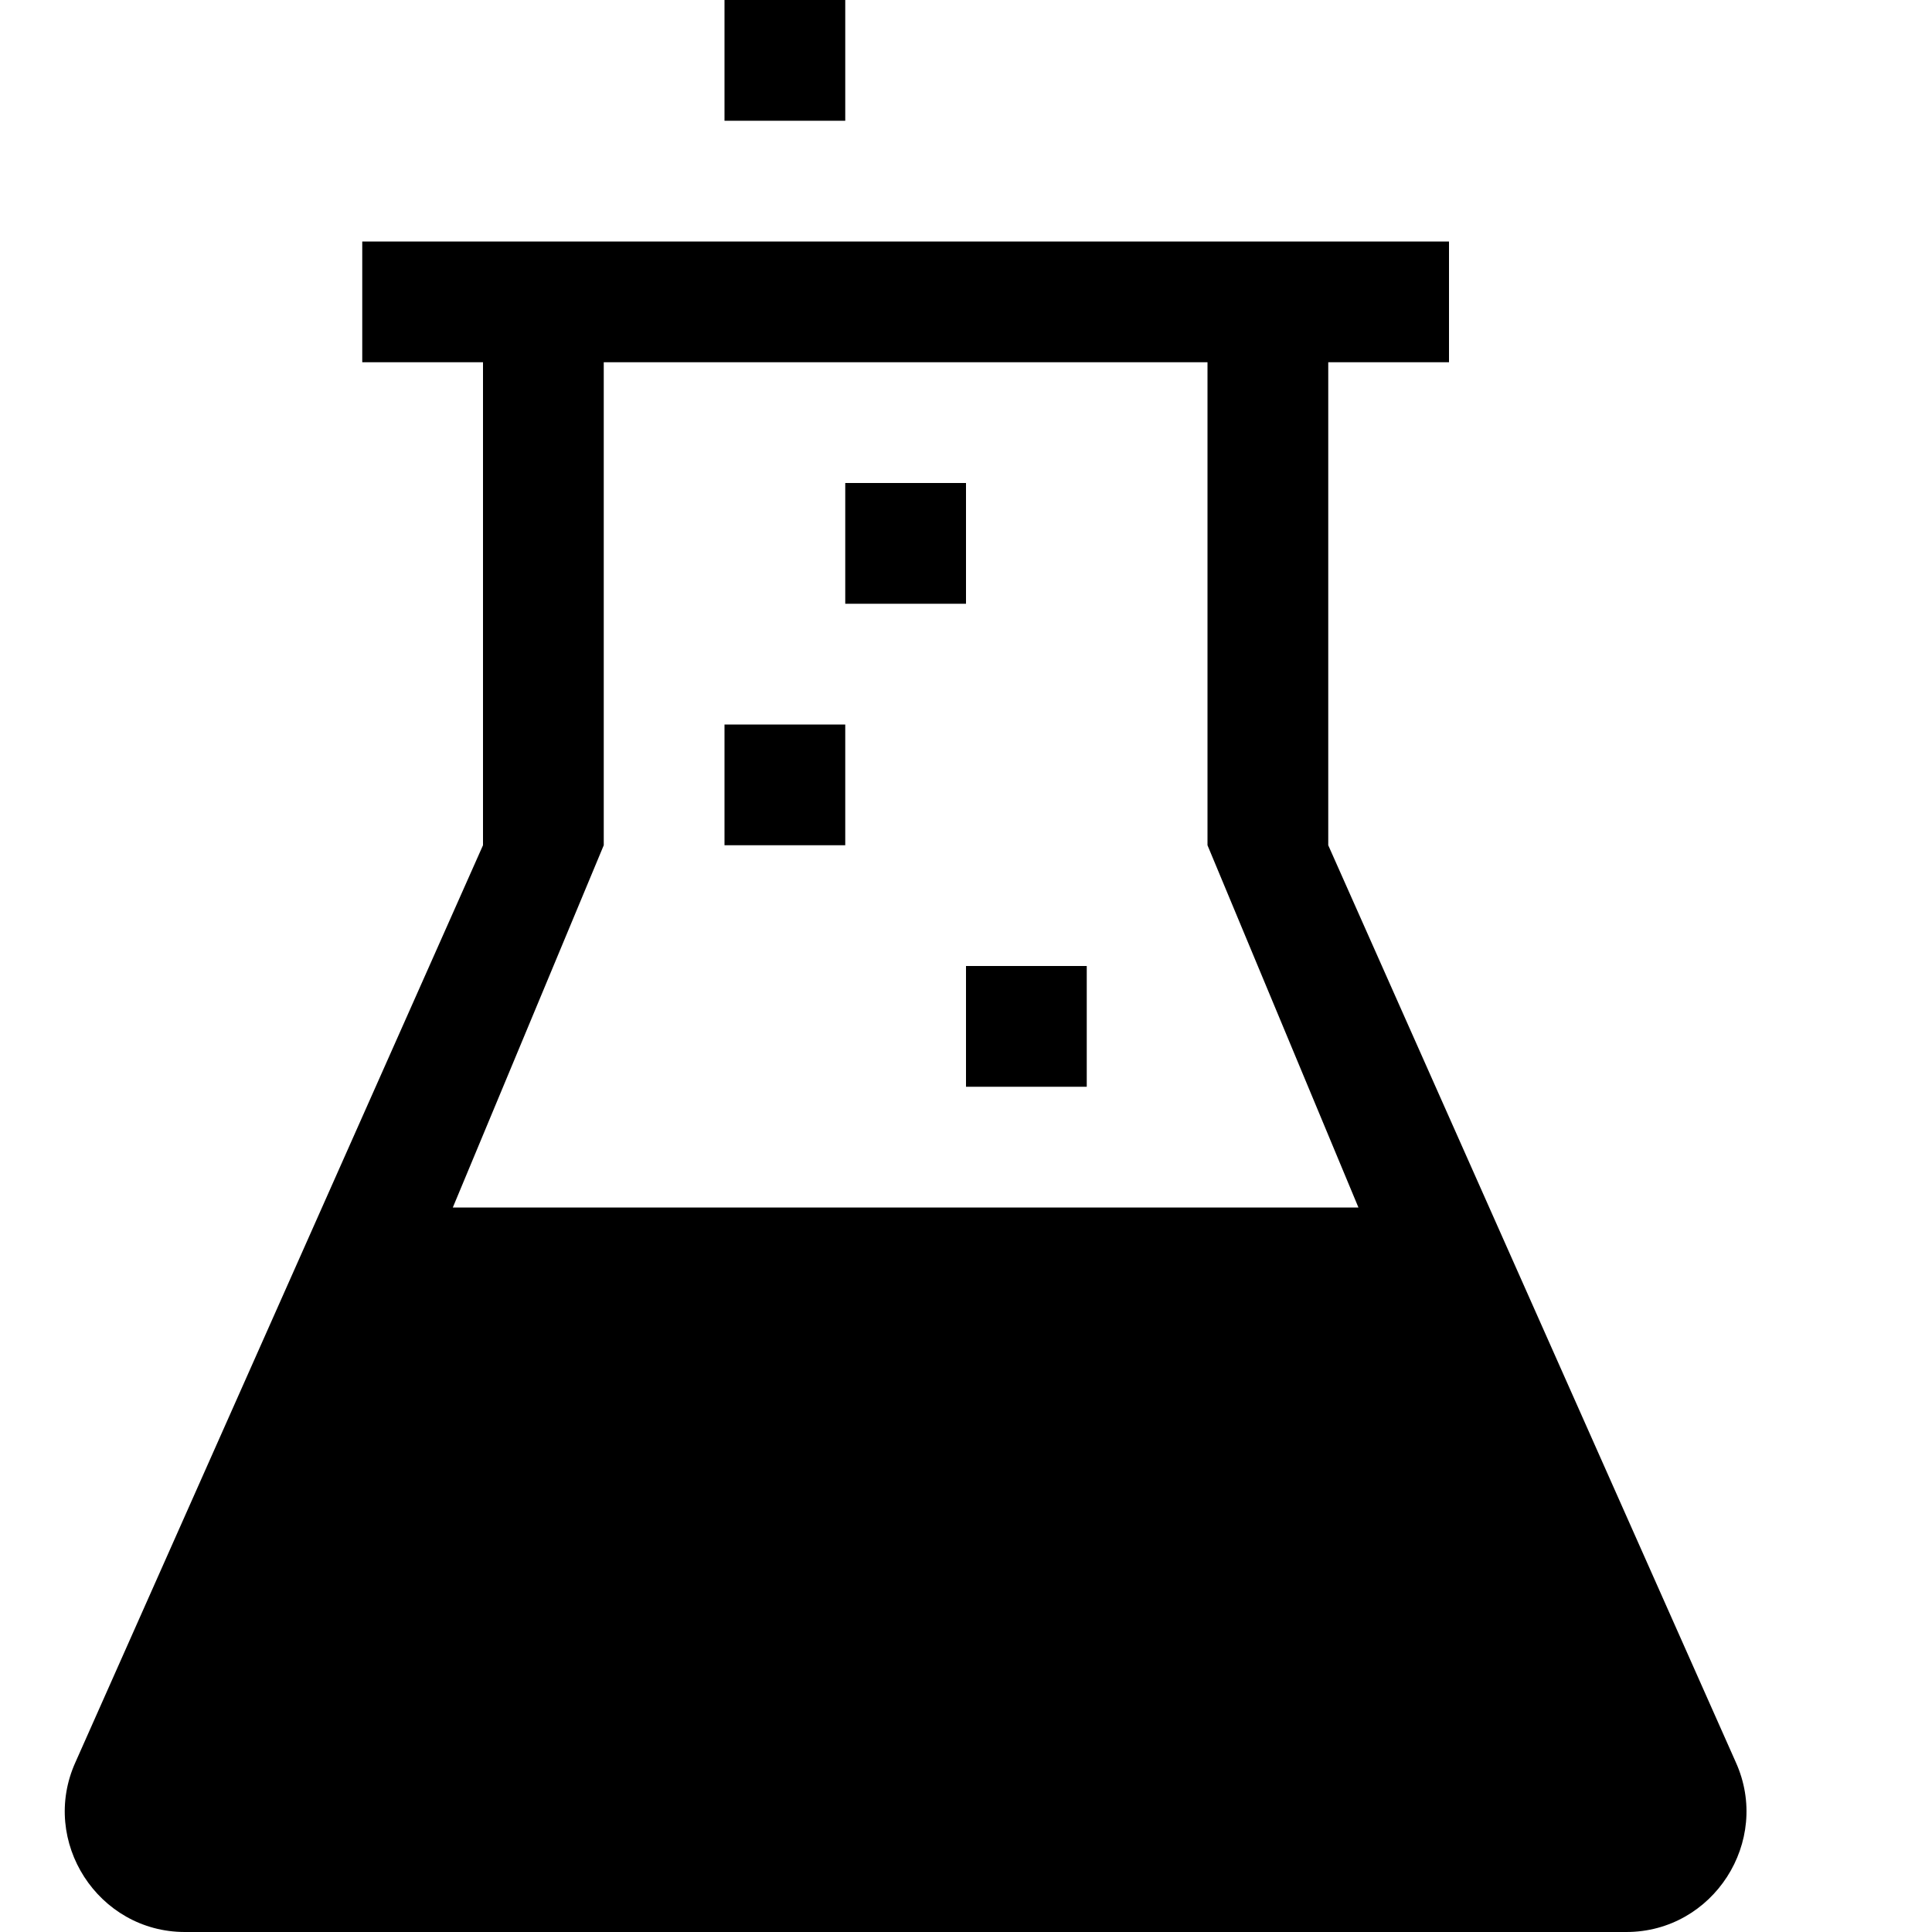 <svg height="1024" width="1024" xmlns="http://www.w3.org/2000/svg">
  <path d="M920 934L704 448V192h64v-64H192v64h64v256L40 934c-19 42 12 90 58 90h764c46 0 77-48 58-90zM240 640l80-192V192h320v256l80 192H240z m272-128h64v64h-64v-64z m-64-64h-64v-64h64v64z m0-192h64v64h-64v-64z m0-192h-64V0h64v64z" />
</svg>

